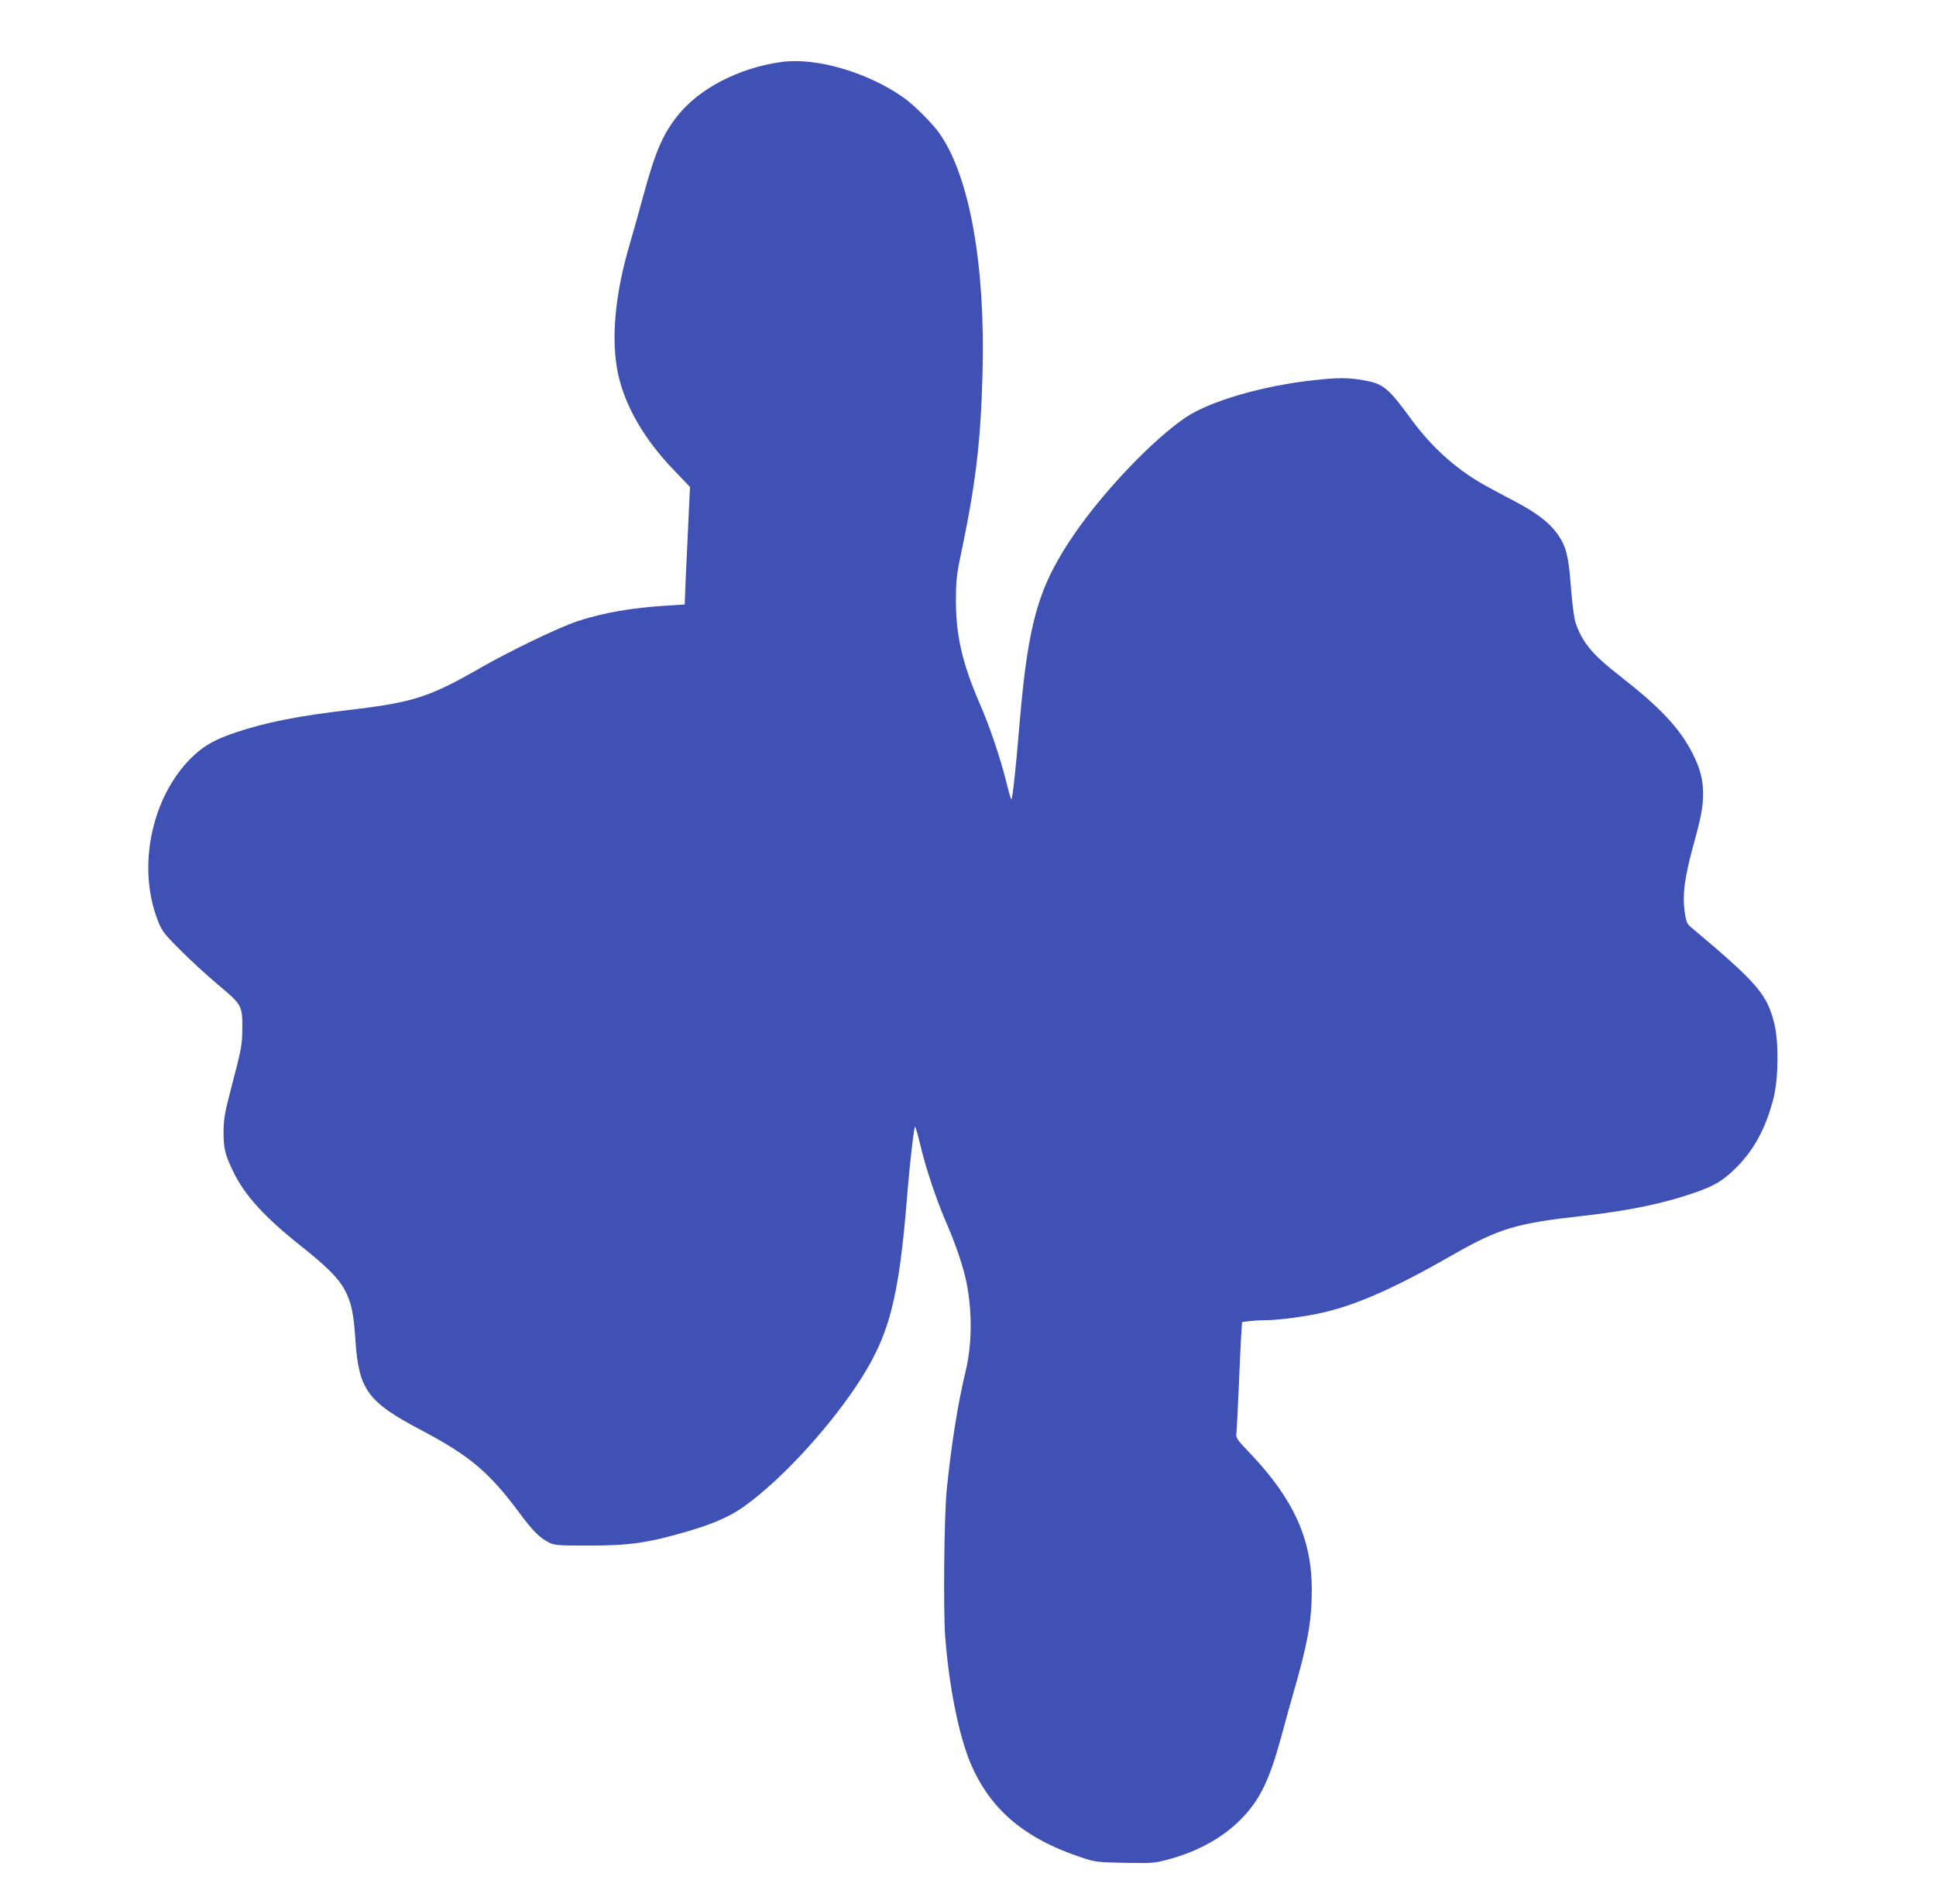 <?xml version="1.0" standalone="no"?>
<!DOCTYPE svg PUBLIC "-//W3C//DTD SVG 20010904//EN"
 "http://www.w3.org/TR/2001/REC-SVG-20010904/DTD/svg10.dtd">
<svg version="1.0" xmlns="http://www.w3.org/2000/svg"
 width="1280pt" height="1259pt" viewBox="0 0 1280 1259"
 preserveAspectRatio="xMidYMid meet">
<g transform="translate(0,1259) scale(0.1,-0.1)"
fill="#3f51b5" stroke="none">
<path d="M5165 12180 c-280 -39 -542 -175 -685 -355 -100 -126 -148 -239 -230
-541 -28 -104 -67 -242 -86 -307 -99 -333 -126 -636 -77 -862 46 -210 171
-427 362 -627 l113 -118 -11 -232 c-6 -128 -14 -303 -18 -389 l-6 -156 -111
-7 c-240 -15 -425 -47 -596 -103 -124 -41 -448 -197 -645 -310 -338 -194 -444
-228 -870 -278 -334 -39 -549 -82 -740 -146 -139 -47 -205 -83 -279 -150 -278
-255 -384 -730 -244 -1092 28 -73 39 -88 147 -196 64 -65 177 -169 251 -231
159 -133 163 -139 162 -290 -1 -112 -4 -129 -76 -404 -39 -149 -47 -194 -48
-275 -1 -112 10 -157 63 -266 75 -157 206 -301 446 -492 175 -139 250 -214
292 -292 44 -84 59 -151 71 -334 22 -328 80 -407 439 -596 315 -166 446 -277
643 -542 90 -122 135 -167 198 -199 36 -18 59 -20 262 -20 271 0 390 17 654
94 168 49 283 99 374 165 235 168 536 491 738 791 222 331 285 569 342 1290
15 183 43 430 50 430 3 0 19 -55 35 -122 36 -154 109 -372 180 -533 55 -127
105 -277 125 -375 39 -195 37 -411 -6 -588 -51 -213 -94 -482 -124 -777 -18
-170 -24 -795 -11 -975 25 -329 90 -653 166 -835 129 -307 354 -500 731 -626
96 -32 105 -33 292 -37 189 -3 194 -3 302 27 192 54 354 146 471 268 120 124
182 253 260 538 28 105 62 228 76 275 100 345 126 491 126 700 0 332 -120 596
-405 897 -95 99 -98 104 -93 140 2 21 9 153 15 293 5 140 13 296 16 346 l6 92
45 6 c25 3 74 6 109 6 82 0 272 25 382 51 226 52 478 164 862 384 300 172 419
207 855 255 325 36 576 91 790 172 96 37 149 72 225 148 119 119 197 265 246
460 33 130 35 375 4 496 -49 193 -113 266 -557 639 -19 16 -27 36 -35 99 -15
107 -1 221 55 426 56 203 67 264 67 355 0 92 -21 169 -72 268 -86 166 -215
302 -479 508 -182 141 -249 223 -293 354 -9 30 -22 128 -30 235 -15 201 -31
265 -84 342 -55 80 -137 144 -287 223 -50 26 -124 66 -165 88 -206 109 -379
261 -525 462 -146 200 -180 228 -307 250 -105 19 -172 19 -340 0 -335 -37
-680 -138 -840 -246 -210 -142 -526 -471 -723 -753 -249 -358 -317 -591 -375
-1281 -22 -268 -45 -484 -53 -491 -2 -3 -17 46 -32 108 -38 157 -114 382 -179
529 -113 261 -156 447 -156 677 0 118 5 170 25 267 106 501 139 776 151 1235
19 713 -83 1291 -279 1580 -45 67 -173 196 -242 244 -239 169 -581 268 -810
236z"/>
</g>
</svg>

